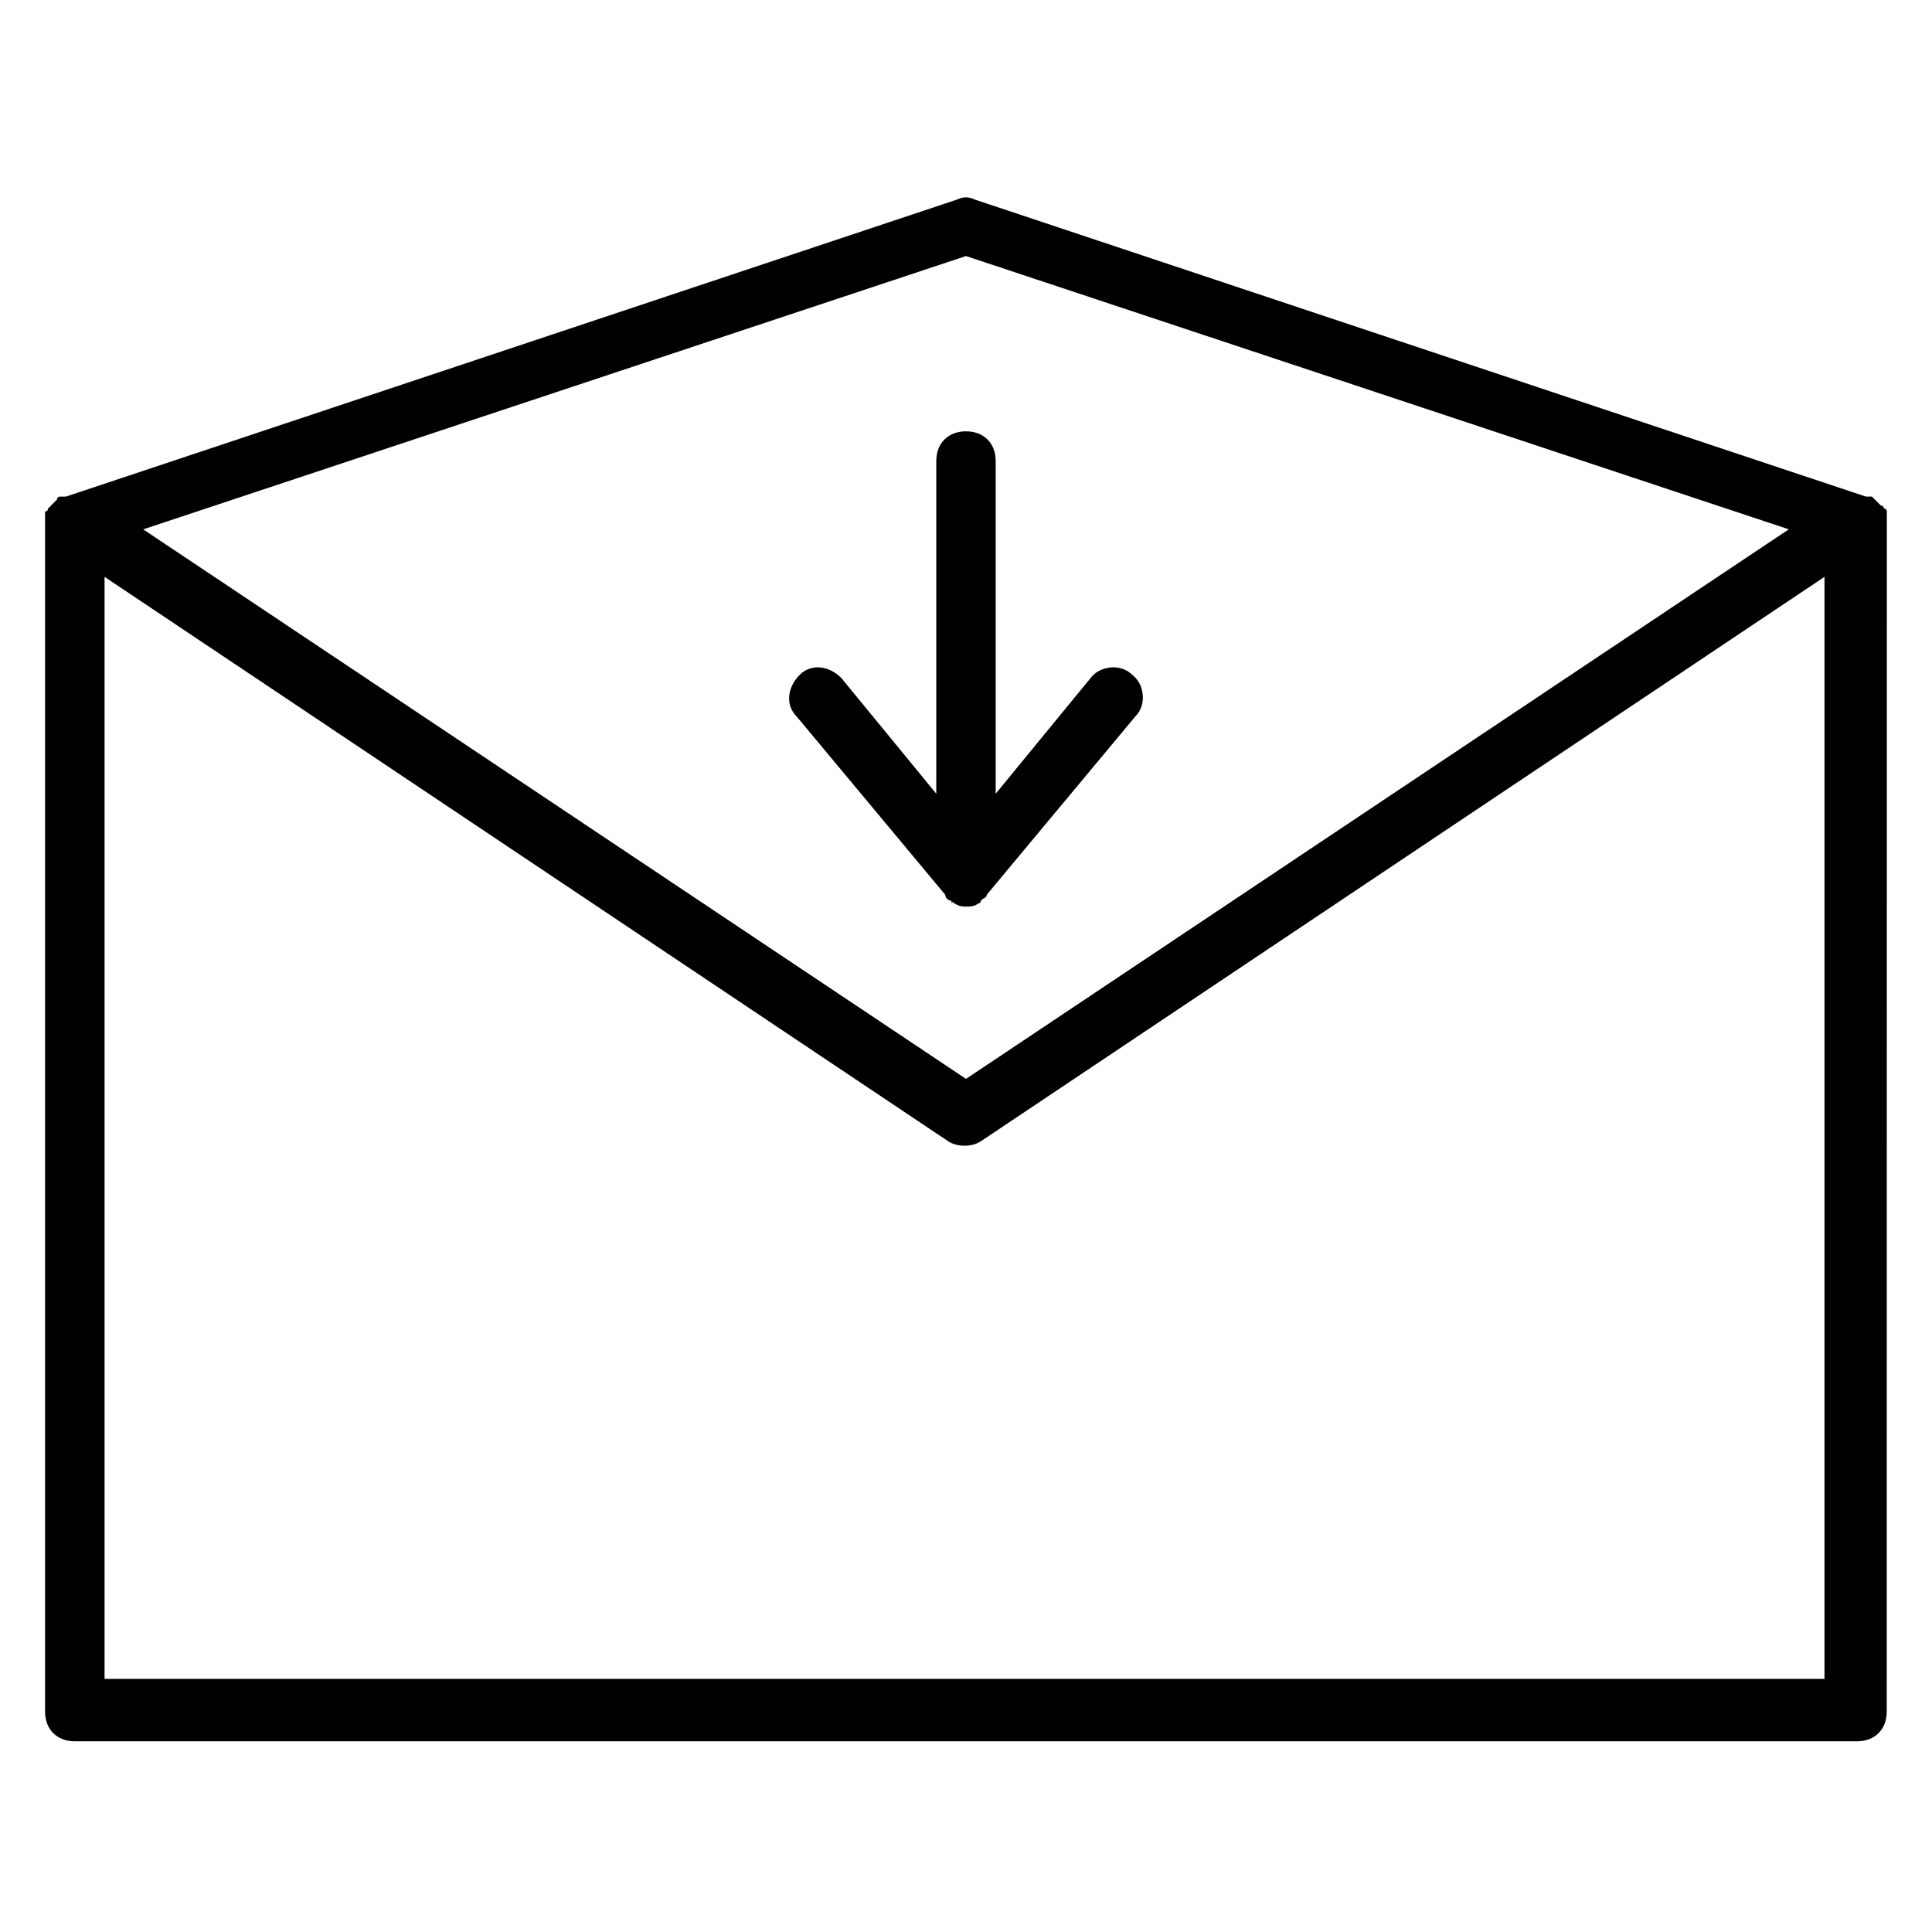 <?xml version="1.0" encoding="UTF-8"?>
<!-- Uploaded to: ICON Repo, www.iconrepo.com, Generator: ICON Repo Mixer Tools -->
<svg fill="#000000" width="800px" height="800px" version="1.1" viewBox="144 144 512 512" xmlns="http://www.w3.org/2000/svg">
 <g>
  <path d="m644.03 281.13v-0.789-0.789s0-0.789-0.789-0.789c0 0 0-0.789-0.789-0.789l-1.578-1.578s-0.789-0.789-0.789-0.789h-0.789-0.789l-236.16-78.719c-1.574-0.789-3.148-0.789-4.723 0l-236.16 78.719h-0.789-0.789s-0.789 0-0.789 0.789l-1.578 1.578s-0.789 0.789-0.789 0.789 0 0.789-0.789 0.789v0.789 0.789 0.789 0.789 314.88c0 4.723 3.148 7.871 7.871 7.871h472.32c4.723 0 7.871-3.148 7.871-7.871l0.027-316.46v0zm-244.03-69.277 218.05 72.422-218.05 145.64-218.05-145.63zm-228.29 377.07v-292.05l223.57 149.57c2.363 1.574 6.297 1.574 8.66 0l223.57-149.57-0.004 292.05z"/>
  <path d="m396.06 382.68c0 0.789 0.789 0.789 0 0 1.574 1.574 3.148 1.574 3.938 1.574s2.363 0 3.148-0.789c0 0 0.789 0 0.789-0.789 0.789-0.789 1.574-0.789 1.574-1.574l39.359-47.23c3.148-3.148 2.363-8.66-0.789-11.02-3.148-3.148-8.66-2.363-11.02 0.789l-25.191 30.699v-88.164c0-4.723-3.148-7.871-7.871-7.871s-7.871 3.148-7.871 7.871v88.168l-25.191-30.699c-3.148-3.148-7.871-3.938-11.02-0.789-3.148 3.148-3.938 7.871-0.789 11.02l39.359 47.23c0 0.789 0.785 1.574 1.574 1.574z"/>
 </g>
</svg>